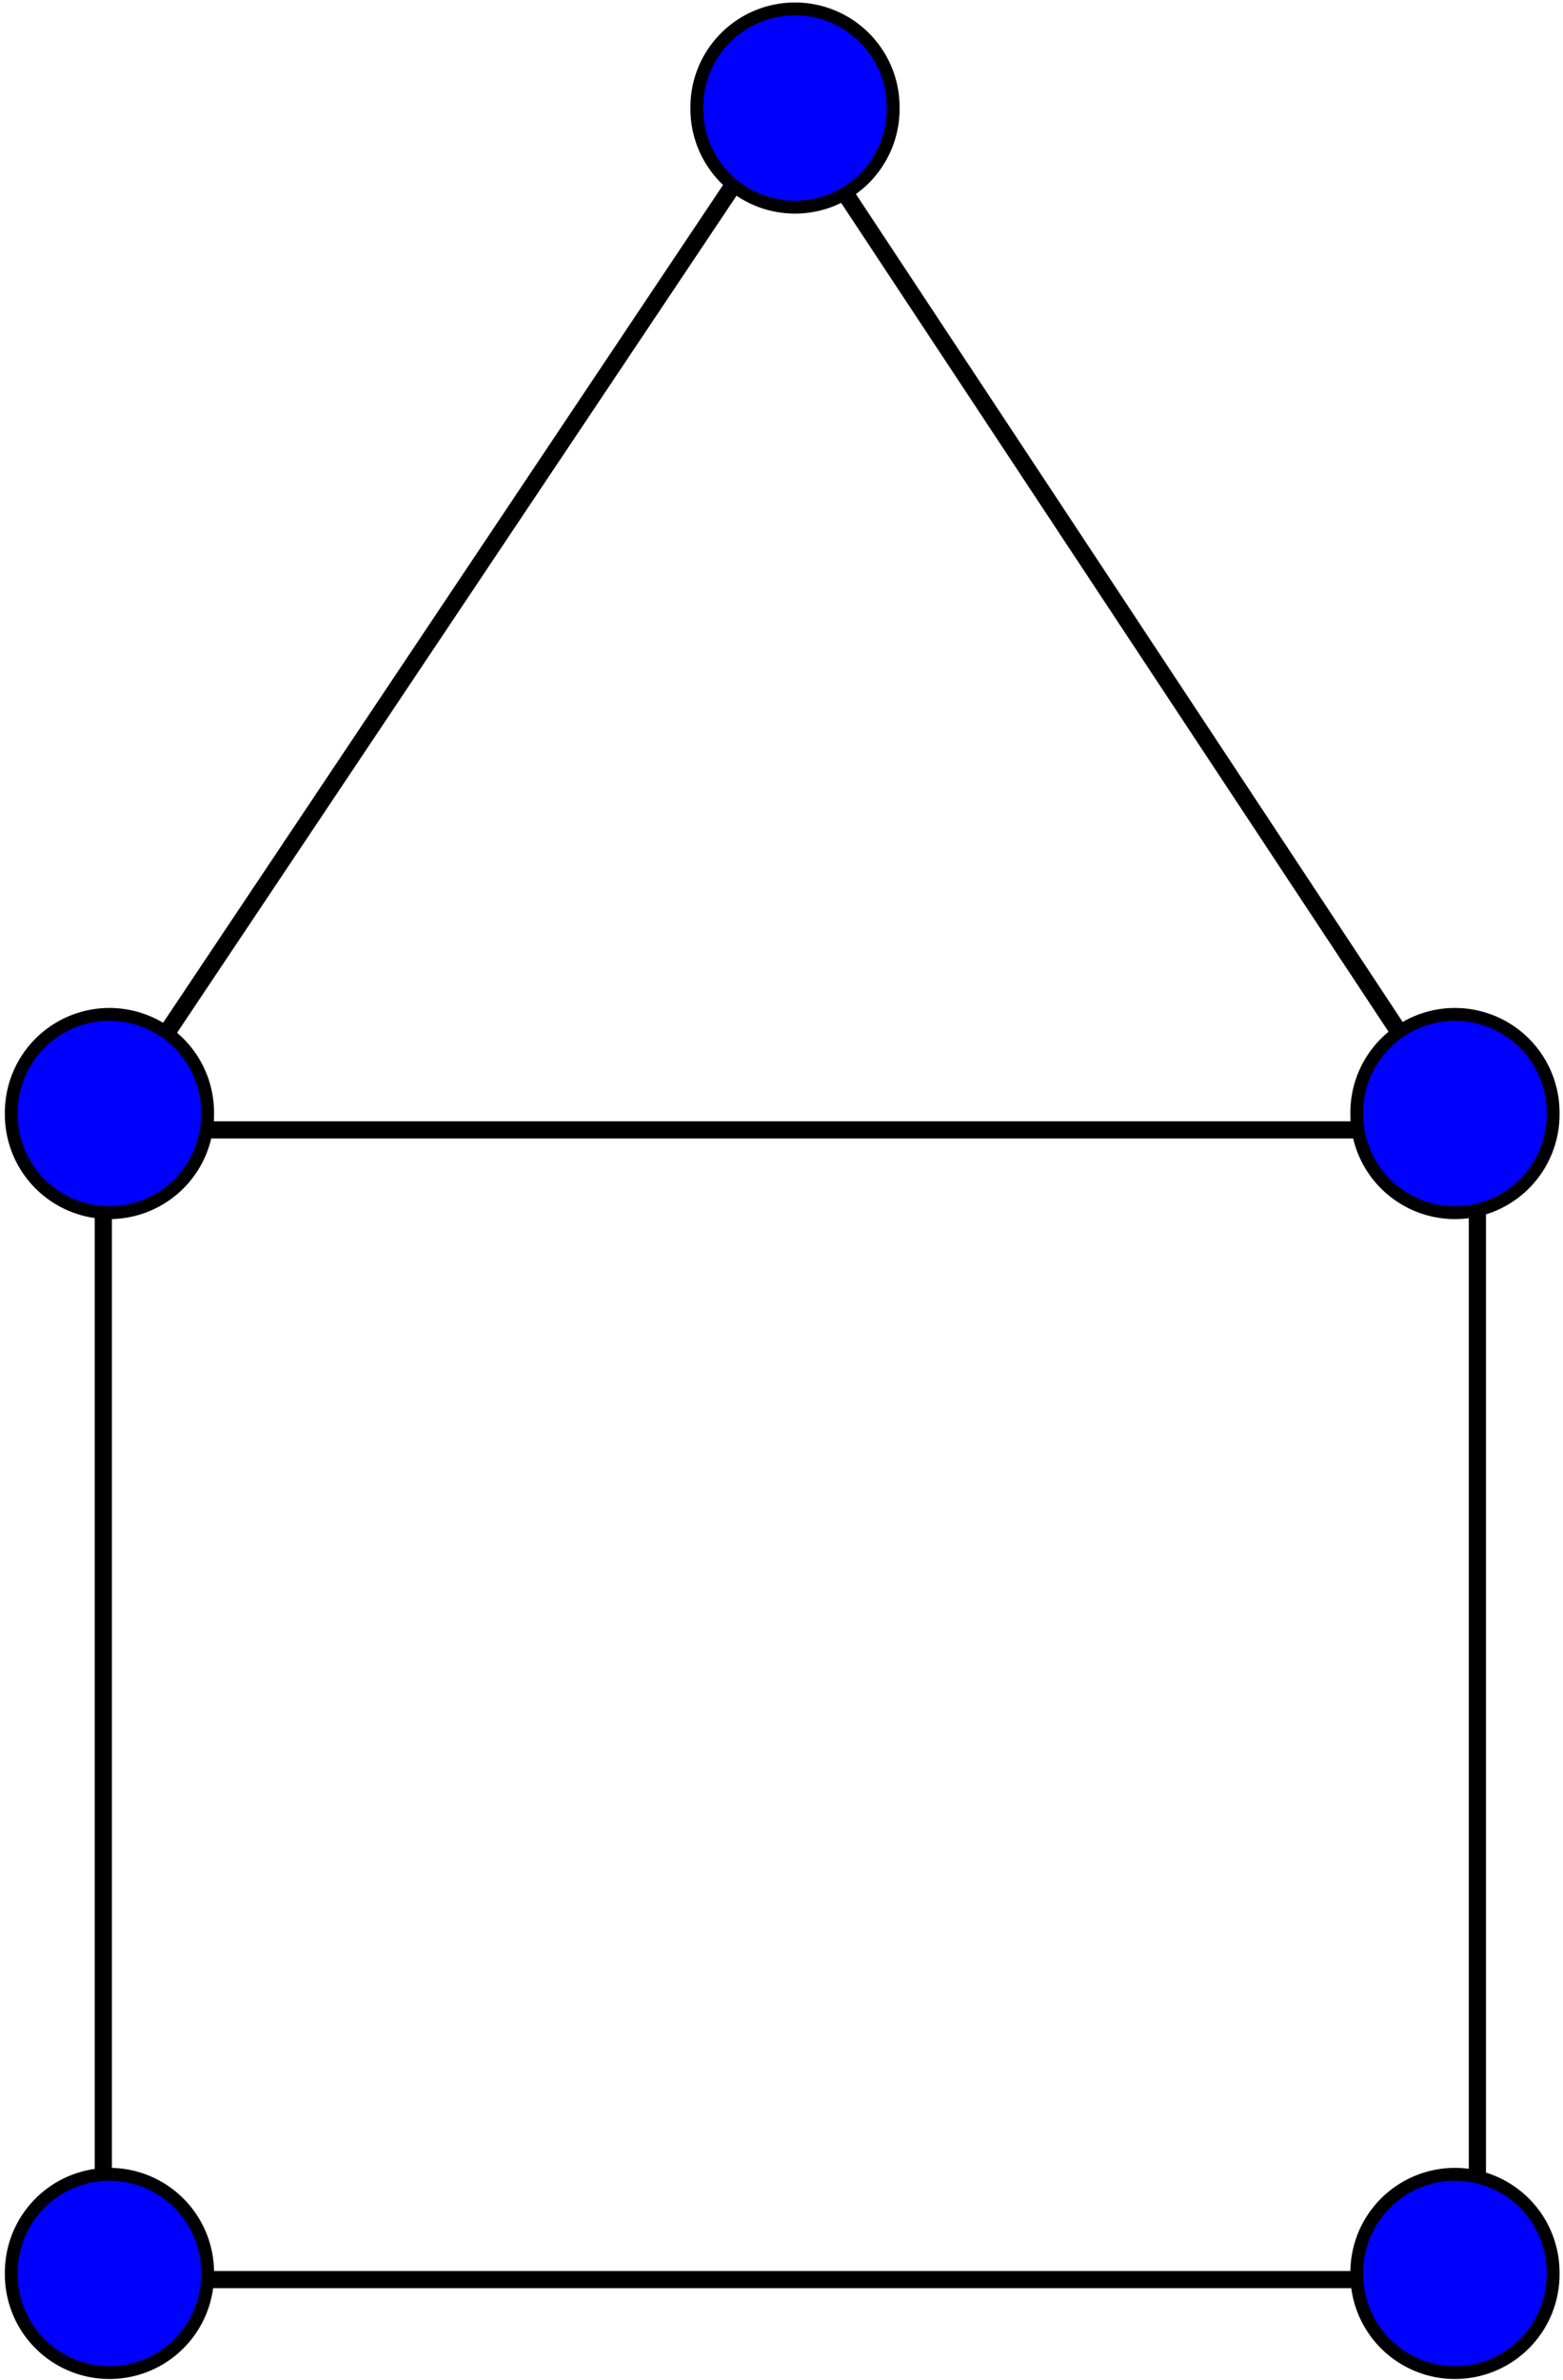 <?xml version="1.0" encoding="UTF-8" standalone="no"?><!-- Created with Inkscape (http://www.inkscape.org/) -->
<svg xmlns:svg="http://www.w3.org/2000/svg" xmlns="http://www.w3.org/2000/svg" version="1.0" width="182" height="277"> 
<g transform="translate(-91,-213)" > 
<path d="M 182.143,225.934 L 102.857,344.505 L 261.429,344.505 L 182.143,224.505 M 103.03,341.173 L 103.03,478.316 L 263.03,478.316 L 263.03,344.031" style="fill:none;fill-rule:evenodd;stroke:#000000;stroke-width:2;stroke-linecap:butt;stroke-linejoin:miter;stroke-miterlimit:4;stroke-dasharray:none;stroke-opacity:1" /> 
<g style="fill:#0000ff;stroke:none;stroke:#000000;stroke-width:1.5px">
<path d="M 117.143,92.362 A 11.429,11.429 0 1 1 94.286,92.362 A 11.429,11.429 0 1 1 117.143,92.362 z" transform="translate(154.704,250.24)"/> 
<path d="M 117.143,92.362 A 11.429,11.429 0 1 1 94.286,92.362 A 11.429,11.429 0 1 1 117.143,92.362 z" transform="translate(77.857,133.214)"/> 
<path d="M 117.143,92.362 A 11.429,11.429 0 1 1 94.286,92.362 A 11.429,11.429 0 1 1 117.143,92.362 z" transform="translate(-1.97,250.24)"/> 
<path d="M 117.143,92.362 A 11.429,11.429 0 1 1 94.286,92.362 A 11.429,11.429 0 1 1 117.143,92.362 z" transform="translate(-1.97,385.24)"/> 
<path d="M 117.143,92.362 A 11.429,11.429 0 1 1 94.286,92.362 A 11.429,11.429 0 1 1 117.143,92.362 z" transform="translate(154.704,385.24)"/> </g></g></svg>
